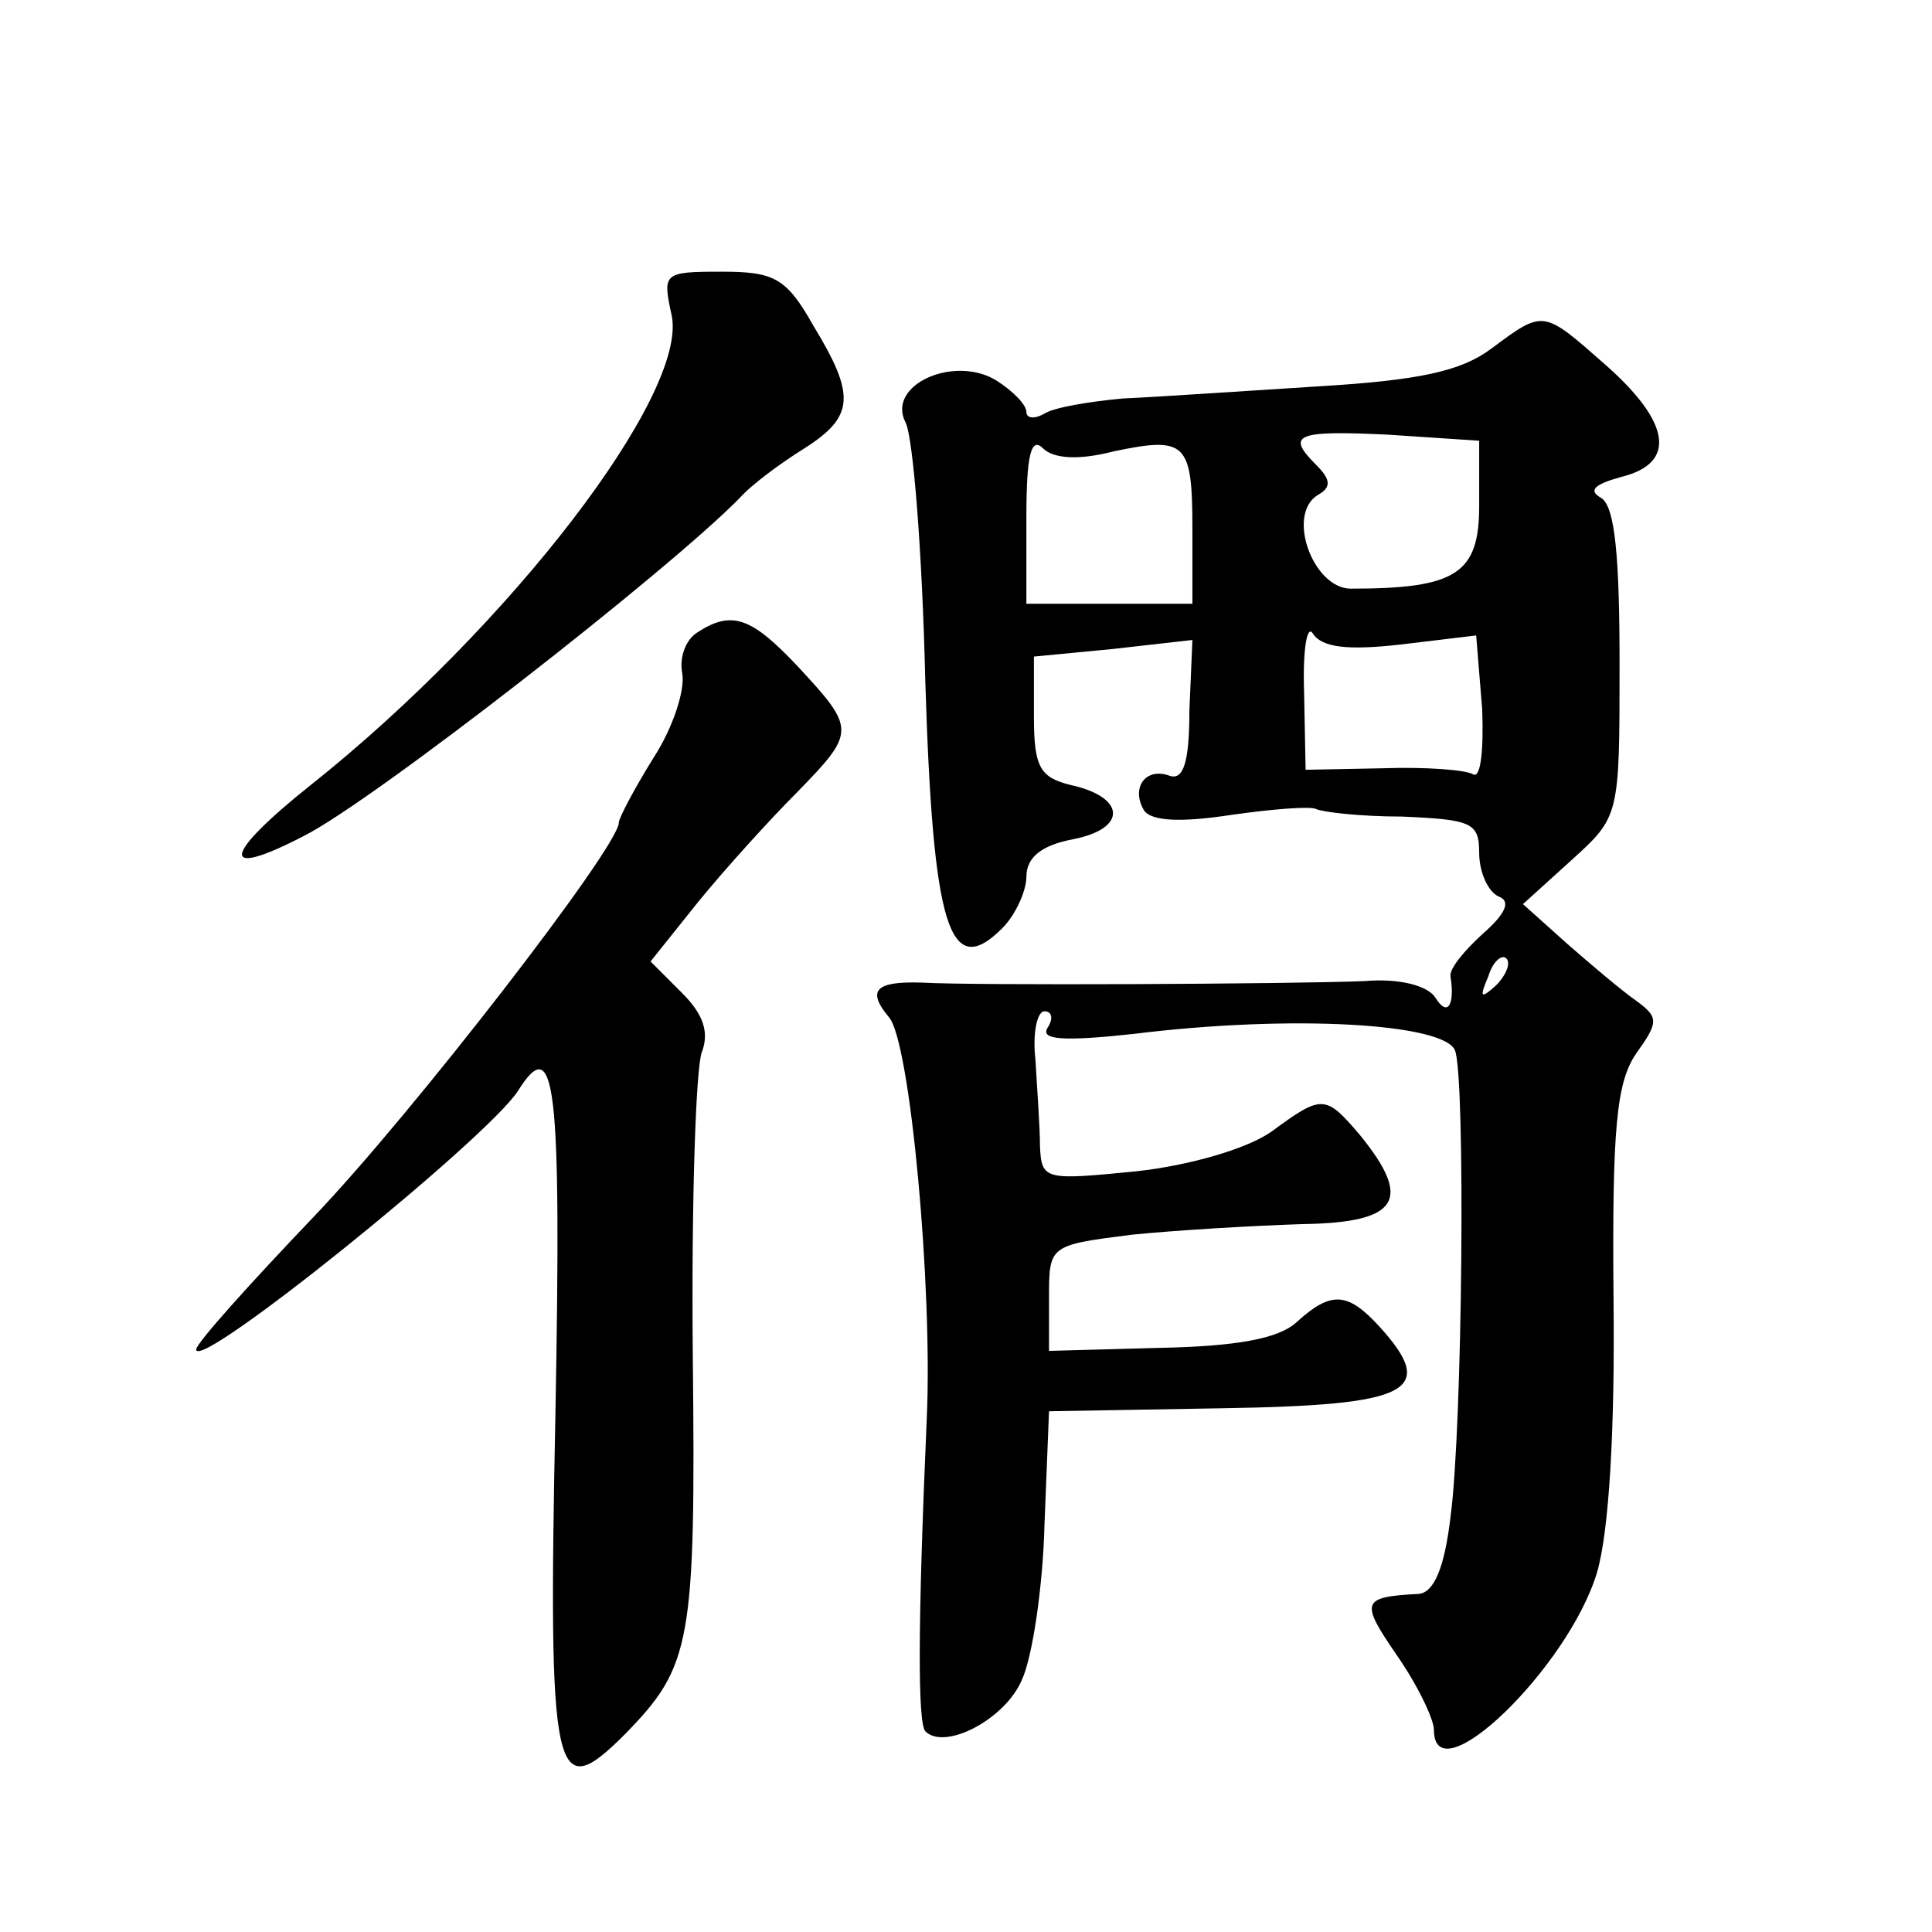 <?xml version="1.0" standalone="no"?>
<!DOCTYPE svg PUBLIC "-//W3C//DTD SVG 20010904//EN"
 "http://www.w3.org/TR/2001/REC-SVG-20010904/DTD/svg10.dtd">
<svg version="1.0" xmlns="http://www.w3.org/2000/svg"
 width="128pt" height="128pt" viewBox="0 0 128 128"
 preserveAspectRatio="xMidYMid meet">
<g transform="translate(0,128) scale(0.1,-0.1)"
fill="#0" stroke="none">
<path d="M445 1071 c11 -52 -107 -206 -239 -311 -59 -47 -61 -63 -5 -34 46 23 242
176 289 224 8 9 27 23 43 33 33 21 34 35 6 81 -18 32 -26 36 -61 36 -39 0 -39 -1
-33 -29z M988 1049 c-20 -15 -48 -21 -115 -25 -48 -3 -106 -7 -129 -8 -22 -2 -46
-6 -52 -10 -7 -4 -12 -3 -12 1 0 5 -9 14 -20 21 -28 17 -73 -3 -60 -28 5 -10 11
-86 13 -170 5 -165 16 -200 51 -165 9 9 16 25 16 34 0 13 10 21 31 25 36 7 35 28
-2 36 -20 5 -24 12 -24 45 l0 40 52 5 53 6 -2 -47 c0 -34 -4 -46 -13 -43 -16 6
-26 -8 -17 -23 5 -7 24 -8 57 -3 28 4 53 6 57 4 4 -2 29 -5 57 -5 46 -2 51 -4 51
-24 0 -13 6 -26 13 -29 8 -3 5 -11 -11 -25 -12 -11 -22 -23 -21 -28 3 -19 -2 -27
-10 -14 -5 8 -24 13 -47 11 -49 -2 -261 -3 -293 -1 -31 1 -37 -5 -22 -23 14 -16
29 -179 25 -266 -6 -137 -6 -201 -1 -207 13 -13 53 8 64 34 7 15 14 62 15 103 l3
75 115 2 c124 2 143 11 104 54 -21 23 -32 24 -55 3 -12 -11 -40 -16 -91 -17 l-73
-2 0 35 c0 35 0 35 55 42 30 3 81 6 113 7 64 1 73 16 38 59 -23 27 -25 27 -59 2
-16 -11 -53 -22 -89 -26 -61 -6 -63 -6 -64 17 0 13 -2 39 -3 57 -2 17 1 32 6 32
5 0 6 -5 2 -11 -5 -8 11 -9 57 -4 105 13 206 7 213 -11 7 -18 5 -250 -3 -309 -4
-34 -11 -50 -21 -51 -38 -2 -39 -5 -15 -40 14 -20 25 -43 25 -50 0 -45 89 41 108
104 8 27 12 94 11 182 -1 113 2 143 15 162 15 21 15 24 0 35 -10 7 -30 24 -46 38
l-29 26 32 29 c32 29 32 29 32 130 0 71 -3 104 -12 110 -9 5 -5 9 13 14 37 9 33
36 -10 74 -42 37 -41 37 -76 11z m-8 -104 c0 -45 -15 -55 -85 -55 -25 0 -43 49
-22 62 9 5 9 10 -1 20 -20 20 -14 23 48 20 l60 -4 0 -43z m-242 36 c48 10 52 6
52 -52 l0 -49 -55 0 -55 0 0 57 c0 41 3 54 11 46 7 -7 24 -8 47 -2z m190 -128 l50
6 4 -49 c1 -27 -1 -46 -6 -43 -5 3 -32 5 -60 4 l-51 -1 -1 51 c-1 29 2 46 6 39
6 -9 23 -11 58 -7z m63 -226 c-10 -9 -11 -8 -5 6 3 10 9 15 12 12 3 -3 0 -11 -7
-18z M462 861 c-8 -5 -12 -17 -10 -27 2 -11 -6 -36 -19 -56 -13 -21 -23 -40 -23
-43 0 -16 -137 -193 -202 -261 -43 -45 -78 -84 -78 -88 0 -16 192 139 213 171 25
40 29 6 25 -213 -5 -245 -1 -260 46 -213 44 45 47 60 45 251 -1 101 2 191 6 201
5 13 1 25 -13 39 l-21 21 32 40 c18 22 47 54 65 72 39 40 39 42 1 83 -31 33 -44
38 -67 23z"/>
</g>
</svg>
